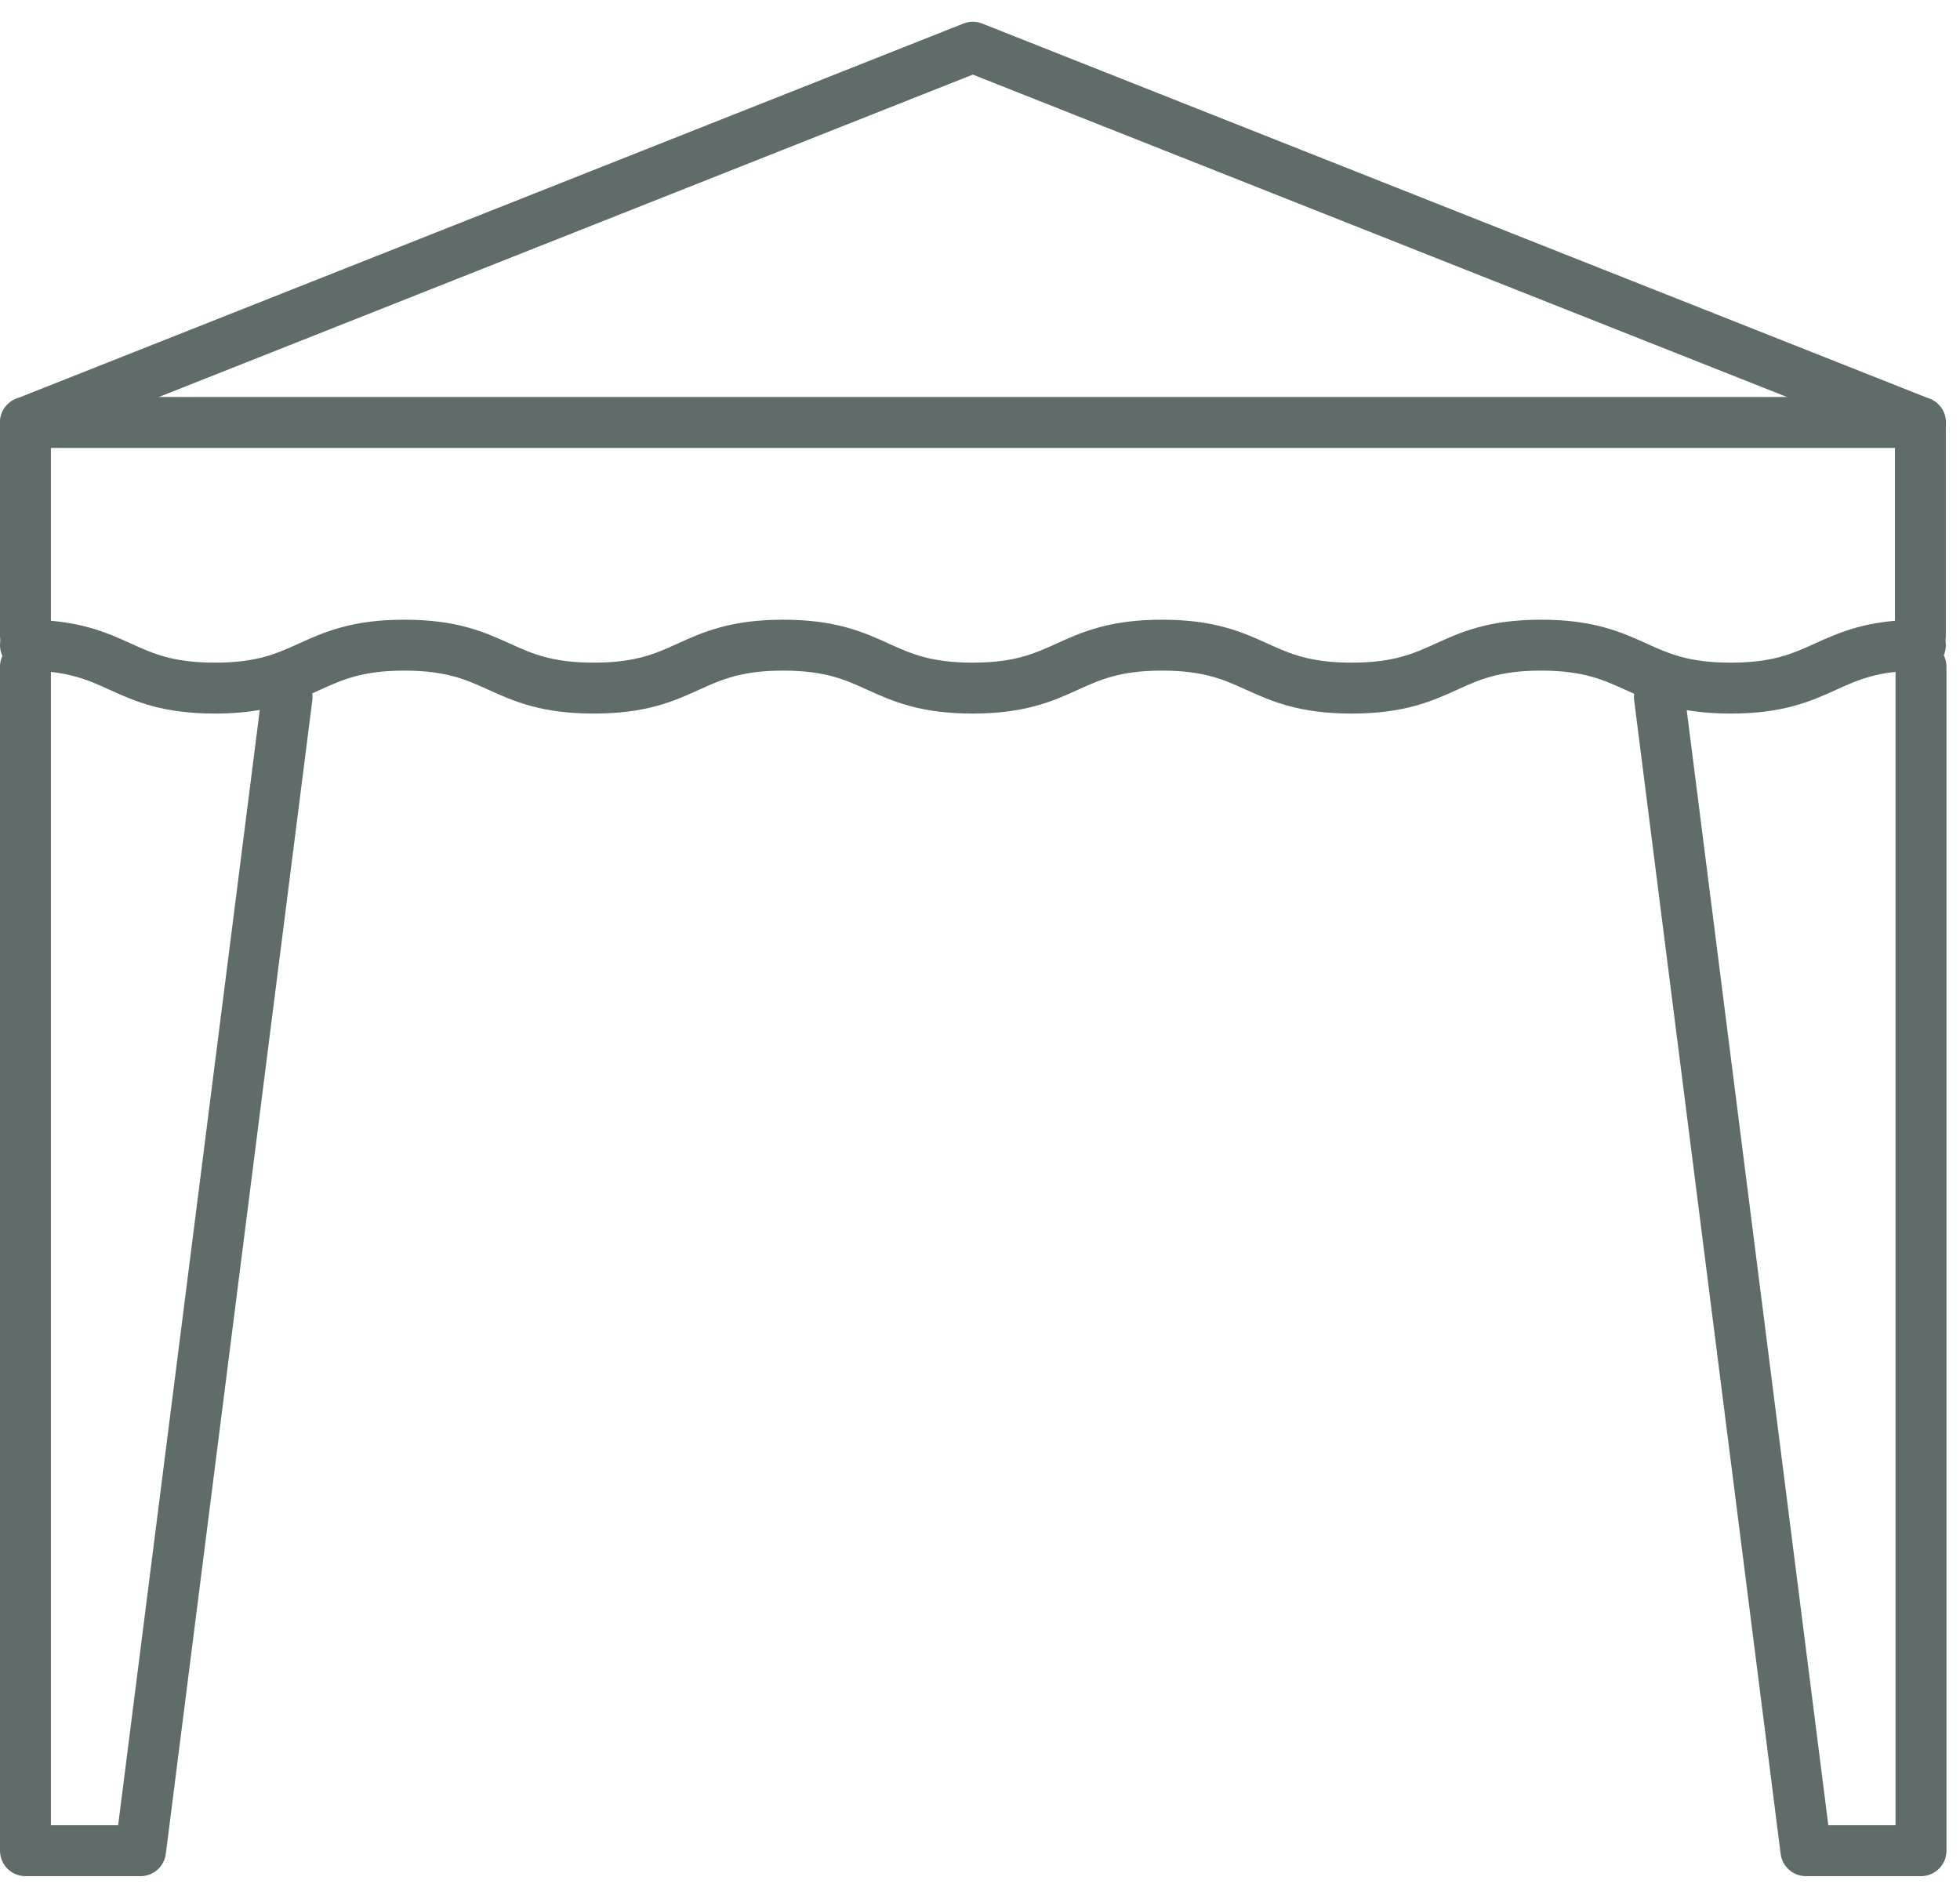 <svg width="77" height="74" viewBox="0 0 77 74" fill="none" xmlns="http://www.w3.org/2000/svg">
<g id="Group 1241">
<path id="Vector" d="M75.444 24.983V16.596L38.218 1.855L1 16.596V24.983" stroke="#606C6A" stroke-width="2" stroke-linecap="round" stroke-linejoin="round"/>
<path id="Vector_2" d="M1 25.345C4.721 25.345 4.721 27.032 8.442 27.032C12.163 27.032 12.163 25.345 15.884 25.345C19.605 25.345 19.605 27.032 23.325 27.032C27.046 27.032 27.046 25.345 30.767 25.345C34.488 25.345 34.488 27.032 38.209 27.032C41.93 27.032 41.93 25.345 45.651 25.345C49.372 25.345 49.372 27.032 53.101 27.032C56.831 27.032 56.822 25.345 60.543 25.345C64.264 25.345 64.264 27.032 67.993 27.032C71.723 27.032 71.714 25.345 75.444 25.345" stroke="#606C6A" stroke-width="2" stroke-linecap="round" stroke-linejoin="round"/>
<path id="Vector_3" d="M11.277 27.387L5.522 72.704H1V26.189" stroke="#606C6A" stroke-width="2" stroke-linecap="round" stroke-linejoin="round"/>
<path id="Vector_4" d="M75.468 26.189V72.704H70.946L65.191 27.387" stroke="#606C6A" stroke-width="2" stroke-linecap="round" stroke-linejoin="round"/>
<path id="Vector_5" d="M1 16.596H75.444" stroke="#606C6A" stroke-width="2" stroke-linecap="round" stroke-linejoin="round"/>
</g>
</svg>
